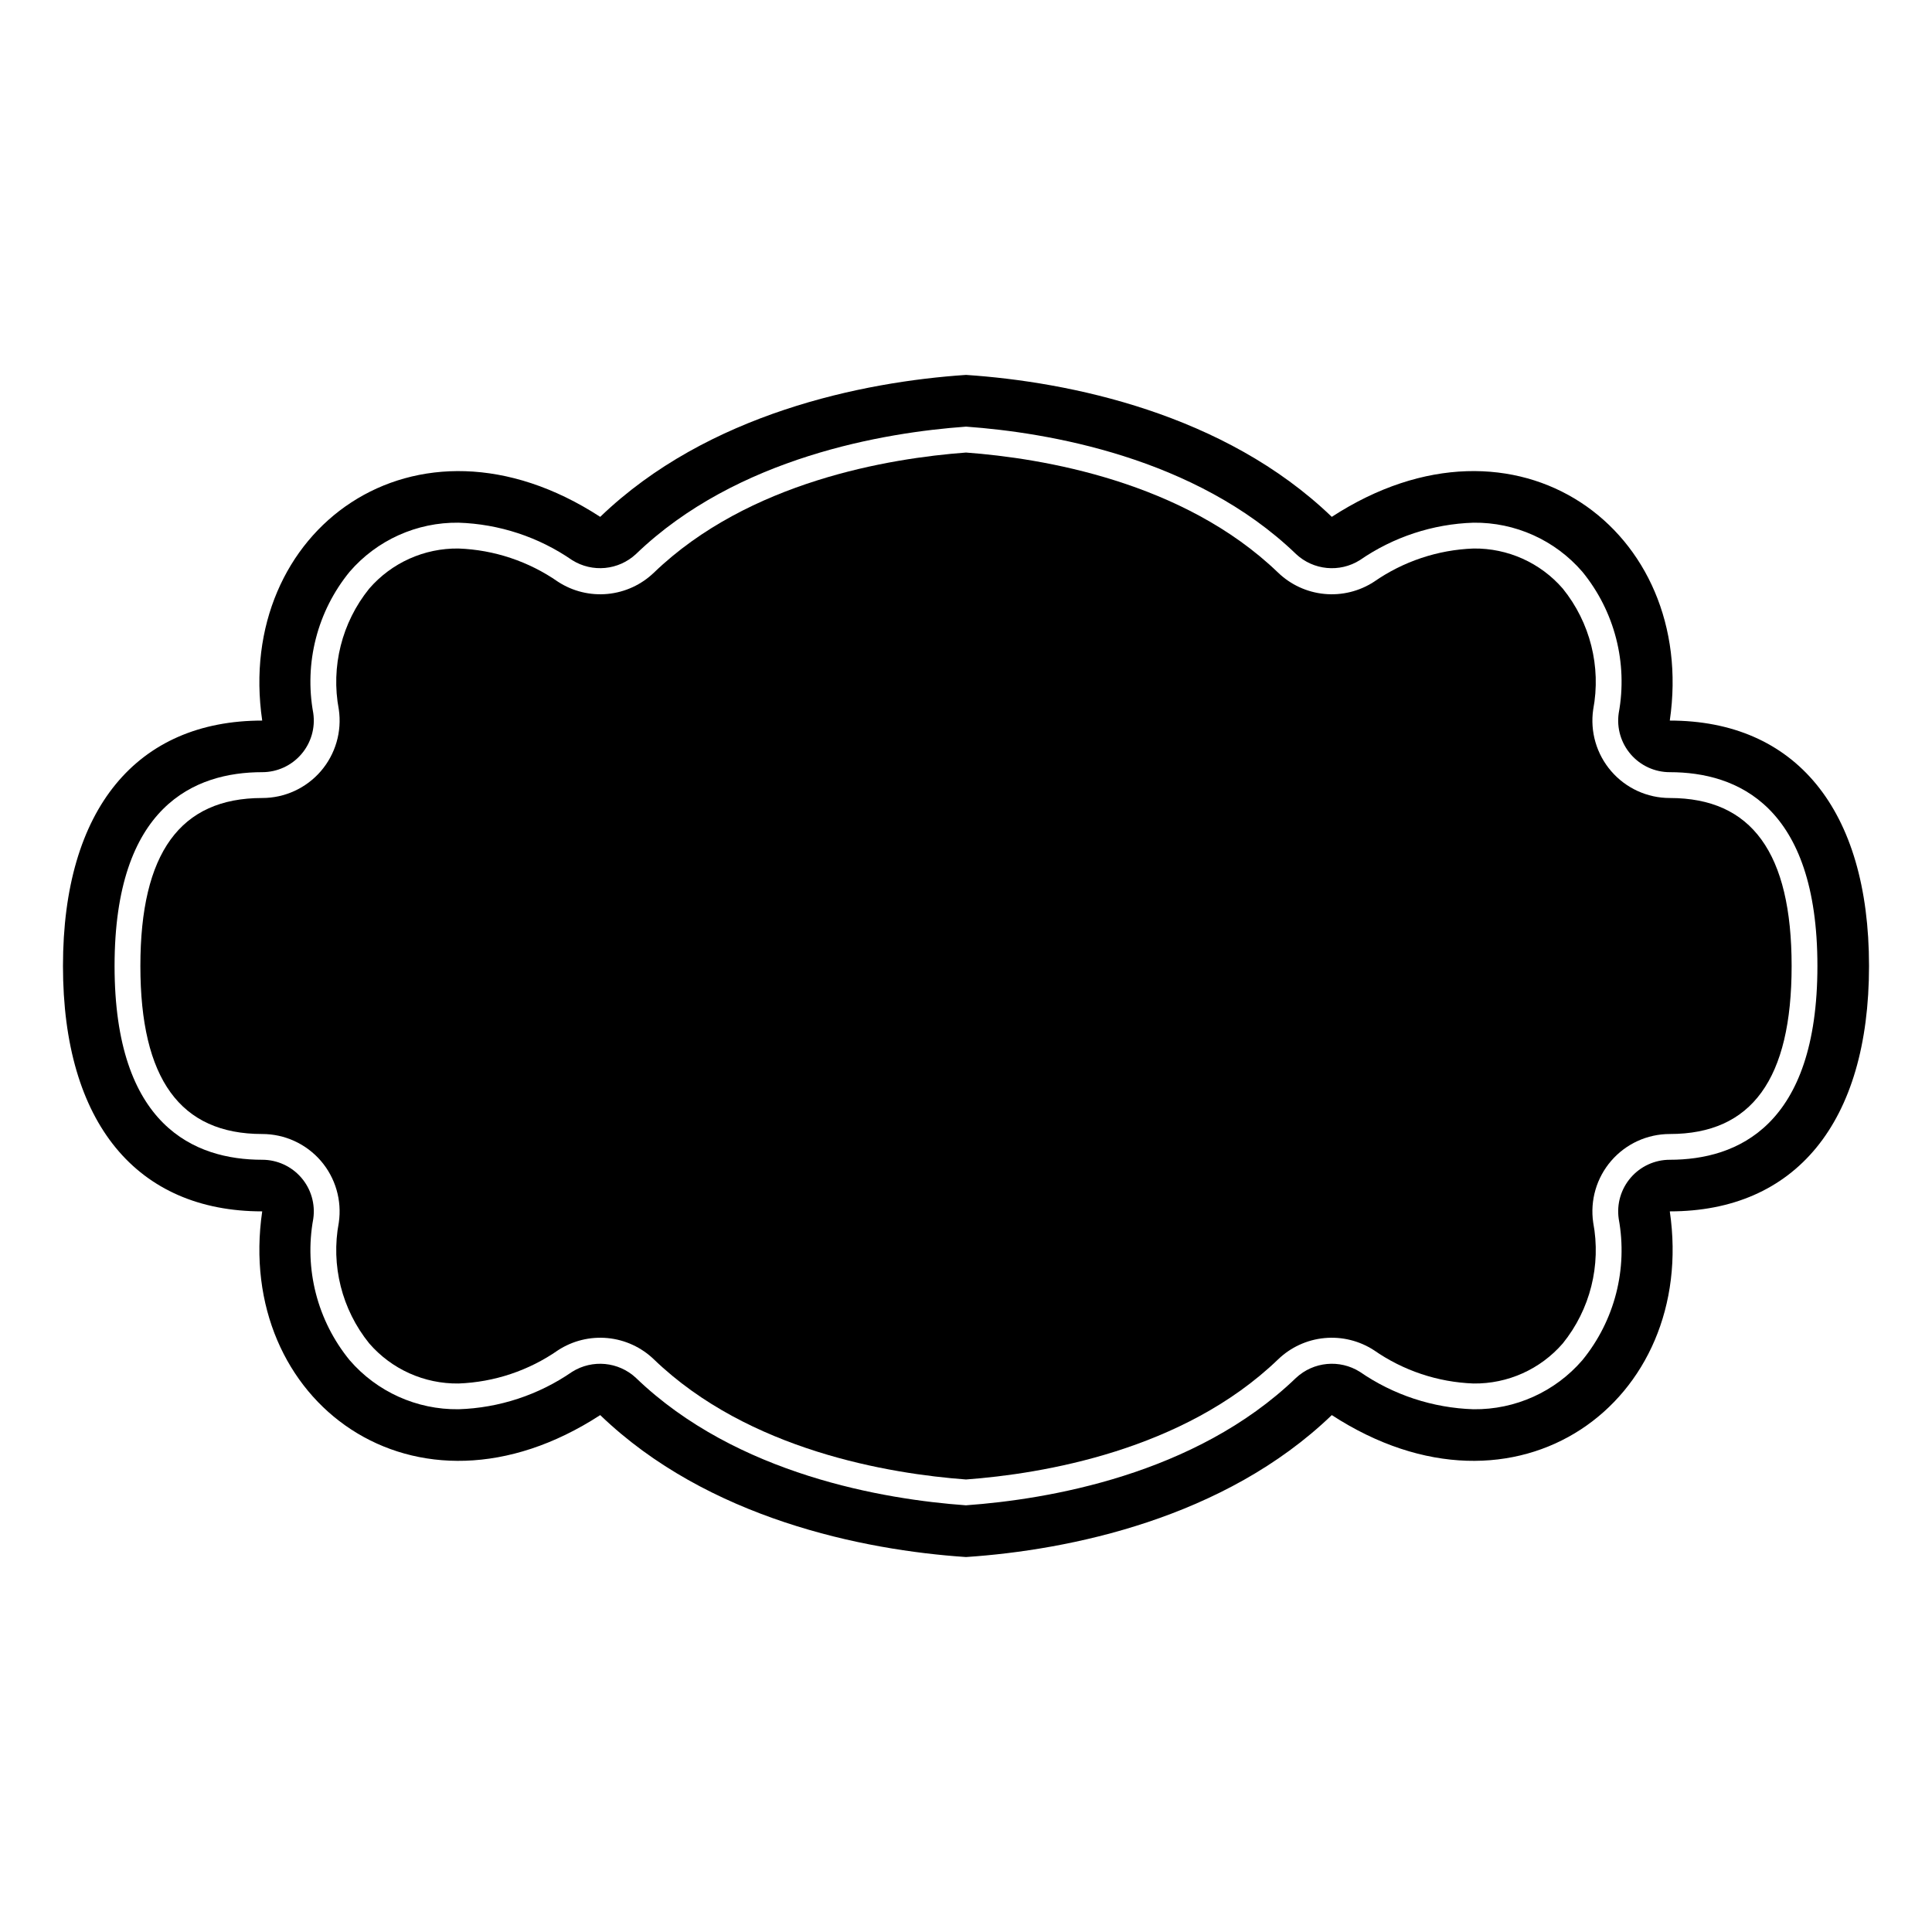 <?xml version="1.0" encoding="UTF-8"?>
<!-- Uploaded to: ICON Repo, www.iconrepo.com, Generator: ICON Repo Mixer Tools -->
<svg fill="#000000" width="800px" height="800px" version="1.1" viewBox="144 144 512 512" xmlns="http://www.w3.org/2000/svg">
 <g>
  <path d="m586.51 334.96c7.363-50.309-40.492-85.895-89.574-53.988-28.449-27.398-69.566-35.793-96.934-37.617-27.367 1.824-68.484 10.219-96.938 37.617-49.082-31.902-96.938 3.68-89.574 53.988-33.129 0-52.801 23.312-52.801 65.035 0 41.719 19.672 65.031 52.801 65.031-7.363 50.309 40.492 85.891 89.574 53.988 28.449 27.398 69.57 35.789 96.938 37.617 27.367-1.824 68.484-10.219 96.938-37.617 49.082 31.902 96.938-3.68 89.574-53.988 33.125 0 52.797-23.312 52.797-65.031s-19.672-65.035-52.801-65.035zm0 116.39c-3.973 0-7.746 1.727-10.344 4.734-2.598 3.004-3.762 6.988-3.188 10.922 2.441 13.297-1.082 26.996-9.641 37.461-7.227 8.375-17.785 13.133-28.848 13-10.777-0.344-21.23-3.785-30.102-9.914-5.359-3.371-12.312-2.711-16.938 1.609-26.773 25.785-66.129 32.207-87.203 33.738l-0.246 0.023-0.25-0.02c-21.074-1.531-60.43-7.957-87.203-33.734v-0.004c-4.625-4.316-11.578-4.981-16.938-1.613-8.871 6.129-19.324 9.574-30.102 9.914-11.062 0.133-21.617-4.625-28.848-13-8.559-10.465-12.082-24.164-9.641-37.461 0.574-3.93-0.586-7.918-3.184-10.922-2.598-3.008-6.375-4.734-10.348-4.734-17.848 0-39.125-8.91-39.125-51.359 0-42.445 21.277-51.355 39.125-51.355 3.973 0 7.746-1.727 10.344-4.734 2.598-3.004 3.762-6.988 3.188-10.918-2.441-13.301 1.082-26.996 9.641-37.465 7.227-8.375 17.785-13.133 28.848-13 10.777 0.344 21.23 3.785 30.102 9.914 5.359 3.371 12.312 2.707 16.938-1.609 26.773-25.785 66.129-32.207 87.203-33.738l0.25-0.023 0.25 0.02c21.074 1.531 60.43 7.957 87.203 33.734l-0.004 0.004c4.621 4.324 11.578 4.988 16.938 1.617 8.871-6.133 19.324-9.574 30.102-9.918 11.062-0.133 21.621 4.625 28.848 13 8.559 10.465 12.086 24.164 9.641 37.465-0.574 3.93 0.59 7.914 3.188 10.918 2.598 3.008 6.371 4.734 10.344 4.734 17.848 0 39.125 8.91 39.125 51.359 0 42.445-21.277 51.355-39.125 51.355z"/>
  <path d="m586.51 355.48c-5.957 0.004-11.621-2.59-15.516-7.098-3.898-4.508-5.641-10.484-4.777-16.379 2.137-11.332-0.809-23.031-8.051-32.004-5.938-6.863-14.602-10.754-23.676-10.637-9.453 0.348-18.609 3.41-26.375 8.816-3.887 2.523-8.512 3.66-13.125 3.219-4.613-0.441-8.941-2.43-12.281-5.644-25.121-24.191-62.496-30.328-82.707-31.824-20.215 1.5-57.586 7.637-82.707 31.828v-0.004c-3.34 3.215-7.668 5.203-12.281 5.644-4.613 0.441-9.242-0.695-13.125-3.219-7.766-5.406-16.922-8.469-26.379-8.816-9.074-0.117-17.738 3.773-23.672 10.637-7.246 8.973-10.191 20.672-8.051 32.004 0.863 5.894-0.883 11.871-4.777 16.379-3.898 4.508-9.562 7.102-15.52 7.098-21.727 0-32.289 14.562-32.289 44.52 0 29.961 10.562 44.523 32.289 44.523 5.957 0 11.621 2.59 15.52 7.098 3.894 4.508 5.637 10.484 4.777 16.383-2.141 11.328 0.805 23.027 8.051 32 5.934 6.863 14.598 10.754 23.672 10.637 9.457-0.348 18.613-3.406 26.379-8.816 3.883-2.523 8.512-3.656 13.125-3.219 4.613 0.441 8.941 2.43 12.277 5.644 25.121 24.191 62.496 30.328 82.711 31.828 20.215-1.5 57.586-7.637 82.707-31.828 3.336-3.215 7.664-5.203 12.277-5.644 4.613-0.438 9.242 0.695 13.129 3.219 7.766 5.41 16.922 8.469 26.375 8.816 9.074 0.121 17.738-3.773 23.676-10.637 7.242-8.973 10.188-20.672 8.051-32-0.863-5.898 0.879-11.875 4.777-16.383 3.894-4.508 9.559-7.098 15.516-7.098 21.727 0 32.289-14.562 32.289-44.52s-10.562-44.523-32.289-44.523z"/>
 </g>
</svg>